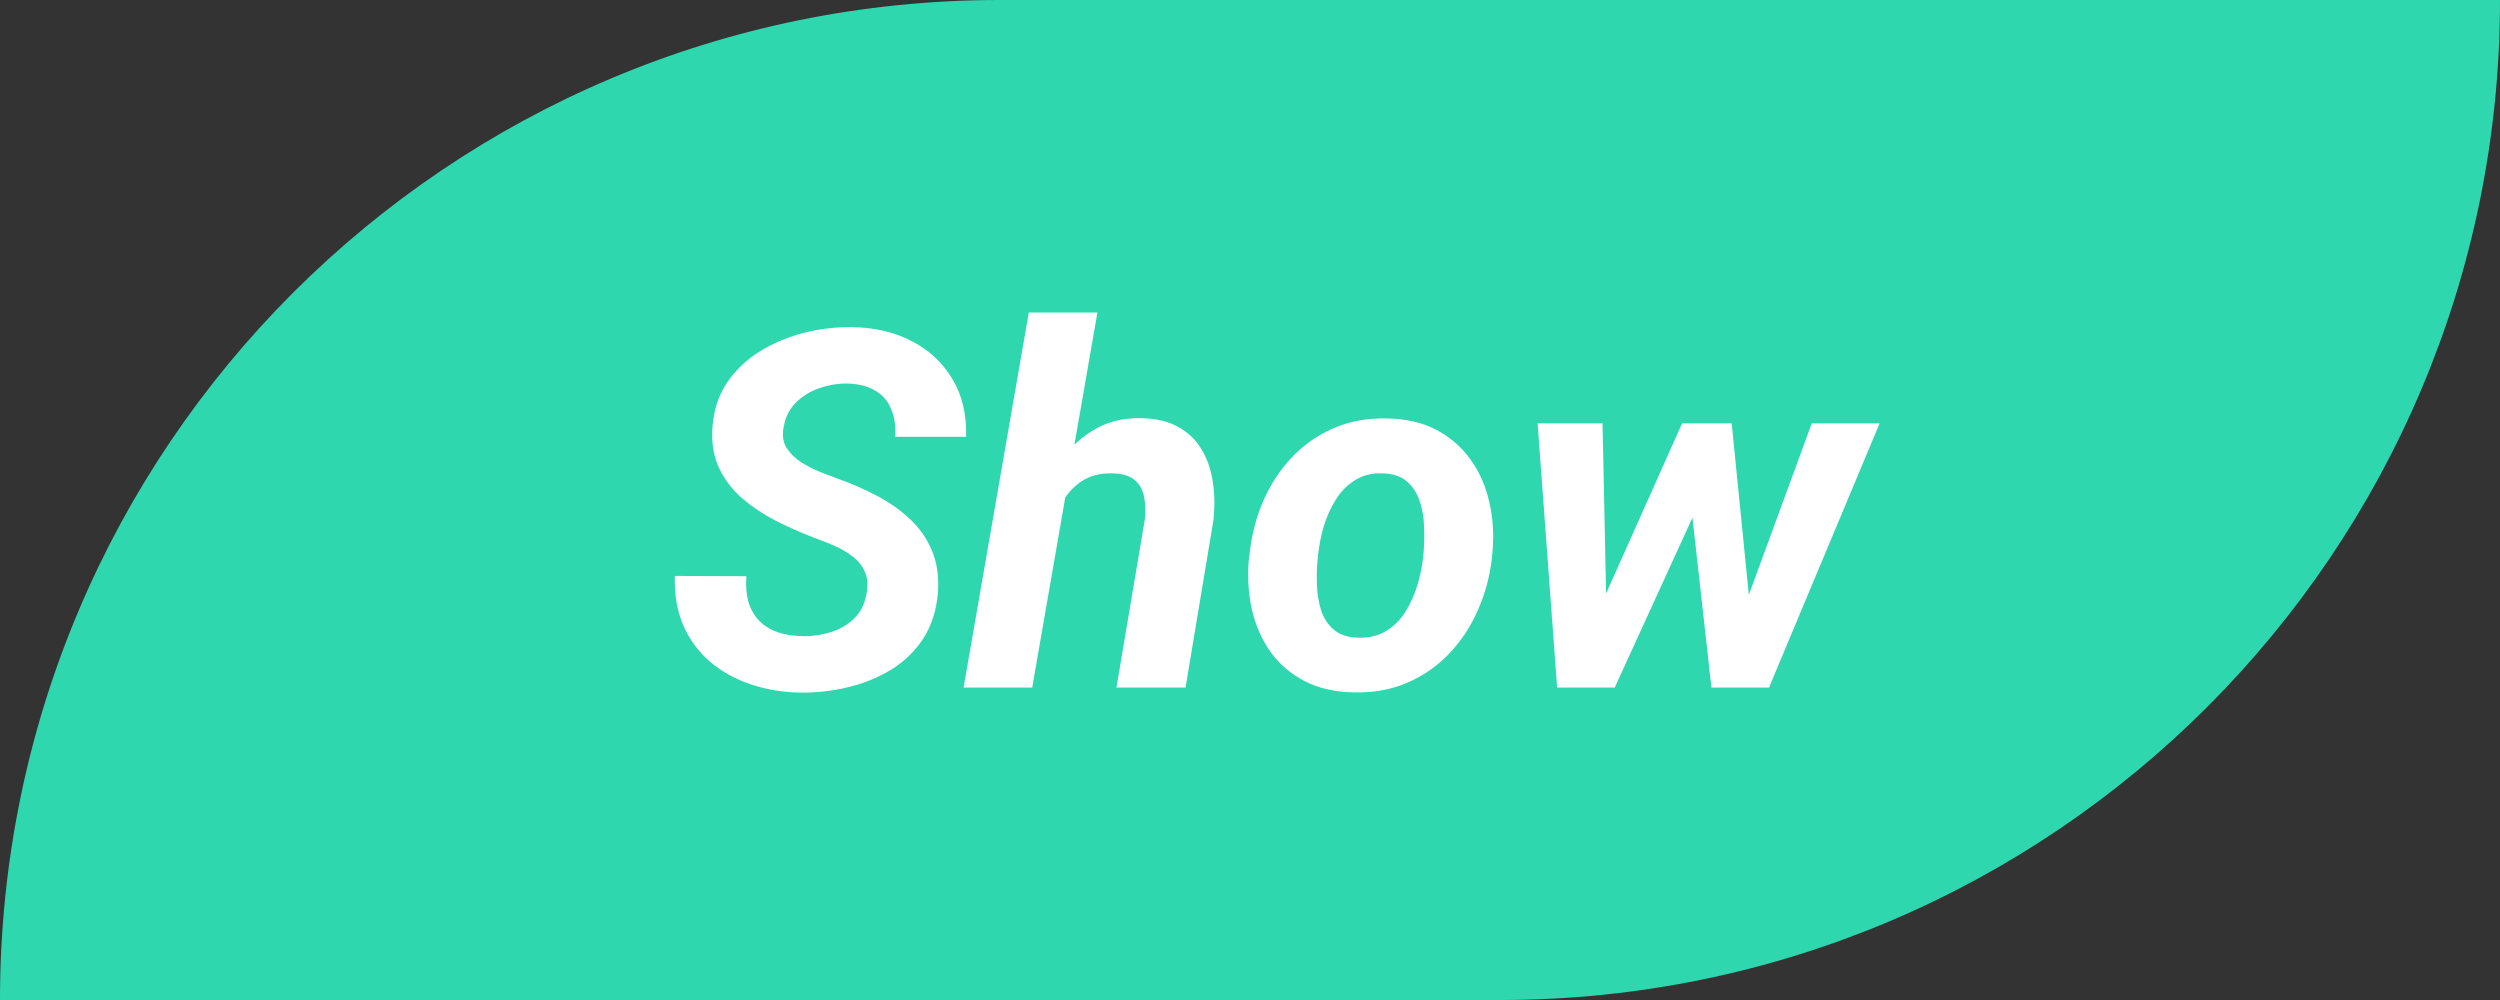 <svg width="80" height="32" viewBox="0 0 80 32" fill="none" xmlns="http://www.w3.org/2000/svg">
<rect x="0" y="0" width="80" height="32" fill="#333333" stroke="none"/>
<path d="M0 32C0 14.327 14.327 0 32 0H80V0C80 17.673 65.673 32 48 32H0V32Z" fill="#2FD7AF"/>
<path d="M27.734 18.969C27.781 18.693 27.758 18.461 27.664 18.273C27.576 18.081 27.44 17.919 27.258 17.789C27.081 17.654 26.88 17.539 26.656 17.445C26.438 17.352 26.219 17.266 26 17.188C25.599 17.031 25.203 16.854 24.812 16.656C24.427 16.458 24.076 16.224 23.758 15.953C23.44 15.677 23.193 15.357 23.016 14.992C22.838 14.622 22.766 14.19 22.797 13.695C22.833 13.133 22.992 12.646 23.273 12.234C23.555 11.823 23.912 11.487 24.344 11.227C24.781 10.961 25.255 10.766 25.766 10.641C26.281 10.516 26.787 10.458 27.281 10.469C27.99 10.479 28.62 10.628 29.172 10.914C29.724 11.195 30.156 11.596 30.469 12.117C30.787 12.633 30.935 13.253 30.914 13.977H28.648C28.669 13.633 28.625 13.336 28.516 13.086C28.412 12.831 28.242 12.635 28.008 12.5C27.779 12.359 27.484 12.284 27.125 12.273C26.818 12.268 26.516 12.318 26.219 12.422C25.927 12.521 25.674 12.677 25.461 12.891C25.253 13.099 25.122 13.37 25.07 13.703C25.029 13.948 25.062 14.159 25.172 14.336C25.287 14.513 25.44 14.664 25.633 14.789C25.831 14.914 26.039 15.021 26.258 15.109C26.482 15.193 26.682 15.268 26.859 15.336C27.281 15.487 27.688 15.667 28.078 15.875C28.474 16.083 28.823 16.331 29.125 16.617C29.427 16.898 29.659 17.232 29.82 17.617C29.982 17.997 30.047 18.44 30.016 18.945C29.969 19.523 29.812 20.018 29.547 20.43C29.281 20.836 28.938 21.169 28.516 21.43C28.094 21.685 27.633 21.872 27.133 21.992C26.633 22.112 26.125 22.169 25.609 22.164C25.047 22.154 24.518 22.065 24.023 21.898C23.529 21.732 23.096 21.492 22.727 21.18C22.357 20.862 22.07 20.474 21.867 20.016C21.669 19.552 21.578 19.023 21.594 18.43L23.883 18.438C23.862 18.755 23.885 19.034 23.953 19.273C24.026 19.508 24.141 19.706 24.297 19.867C24.458 20.029 24.656 20.151 24.891 20.234C25.13 20.312 25.409 20.354 25.727 20.359C26.034 20.359 26.331 20.312 26.617 20.219C26.904 20.125 27.148 19.977 27.352 19.773C27.555 19.565 27.682 19.297 27.734 18.969ZM35.117 10L33.031 22H30.836L32.922 10H35.117ZM33.523 17.477L32.953 17.484C33.01 17.005 33.122 16.521 33.289 16.031C33.461 15.542 33.693 15.096 33.984 14.695C34.276 14.289 34.633 13.966 35.055 13.727C35.482 13.482 35.977 13.367 36.539 13.383C37.013 13.393 37.406 13.49 37.719 13.672C38.036 13.849 38.284 14.091 38.461 14.398C38.638 14.7 38.755 15.047 38.812 15.438C38.87 15.823 38.875 16.229 38.828 16.656L37.938 22H35.727L36.633 16.633C36.664 16.357 36.656 16.109 36.609 15.891C36.568 15.667 36.466 15.49 36.305 15.359C36.148 15.224 35.917 15.154 35.609 15.148C35.271 15.138 34.979 15.198 34.734 15.328C34.495 15.458 34.292 15.638 34.125 15.867C33.958 16.091 33.828 16.344 33.734 16.625C33.641 16.901 33.57 17.185 33.523 17.477ZM39.961 17.906L39.984 17.742C40.047 17.143 40.19 16.581 40.414 16.055C40.643 15.523 40.945 15.057 41.32 14.656C41.7 14.25 42.146 13.935 42.656 13.711C43.172 13.482 43.75 13.375 44.391 13.391C45 13.401 45.526 13.523 45.969 13.758C46.411 13.992 46.773 14.307 47.055 14.703C47.341 15.099 47.542 15.552 47.656 16.062C47.776 16.573 47.81 17.112 47.758 17.68L47.742 17.852C47.675 18.445 47.523 19.005 47.289 19.531C47.06 20.052 46.755 20.513 46.375 20.914C46 21.31 45.555 21.62 45.039 21.844C44.523 22.068 43.95 22.172 43.32 22.156C42.721 22.146 42.198 22.026 41.75 21.797C41.302 21.562 40.938 21.25 40.656 20.859C40.375 20.463 40.177 20.013 40.062 19.508C39.948 19.003 39.914 18.469 39.961 17.906ZM42.18 17.742L42.164 17.914C42.138 18.164 42.13 18.432 42.141 18.719C42.151 19 42.195 19.268 42.273 19.523C42.357 19.779 42.492 19.987 42.68 20.148C42.867 20.31 43.125 20.396 43.453 20.406C43.802 20.417 44.102 20.346 44.352 20.195C44.602 20.044 44.807 19.841 44.969 19.586C45.13 19.326 45.258 19.044 45.352 18.742C45.445 18.435 45.508 18.135 45.539 17.844L45.555 17.68C45.575 17.43 45.581 17.162 45.57 16.875C45.565 16.583 45.521 16.31 45.438 16.055C45.354 15.794 45.219 15.581 45.031 15.414C44.844 15.247 44.586 15.159 44.258 15.148C43.909 15.133 43.609 15.206 43.359 15.367C43.109 15.523 42.904 15.732 42.742 15.992C42.581 16.253 42.453 16.537 42.359 16.844C42.271 17.151 42.211 17.451 42.18 17.742ZM51.078 19.703L53.828 13.547H55.273L54.367 16.109L51.672 22H50.453L51.078 19.703ZM51.281 13.547L51.414 19.922L51.156 22H49.828L49.203 13.547H51.281ZM55.758 19.594L57.977 13.547H60.148L56.609 22H55.203L55.758 19.594ZM55.414 13.547L56.047 19.883L55.898 22H54.766L54.086 15.914V13.547H55.414Z" fill="white"/>
</svg>
